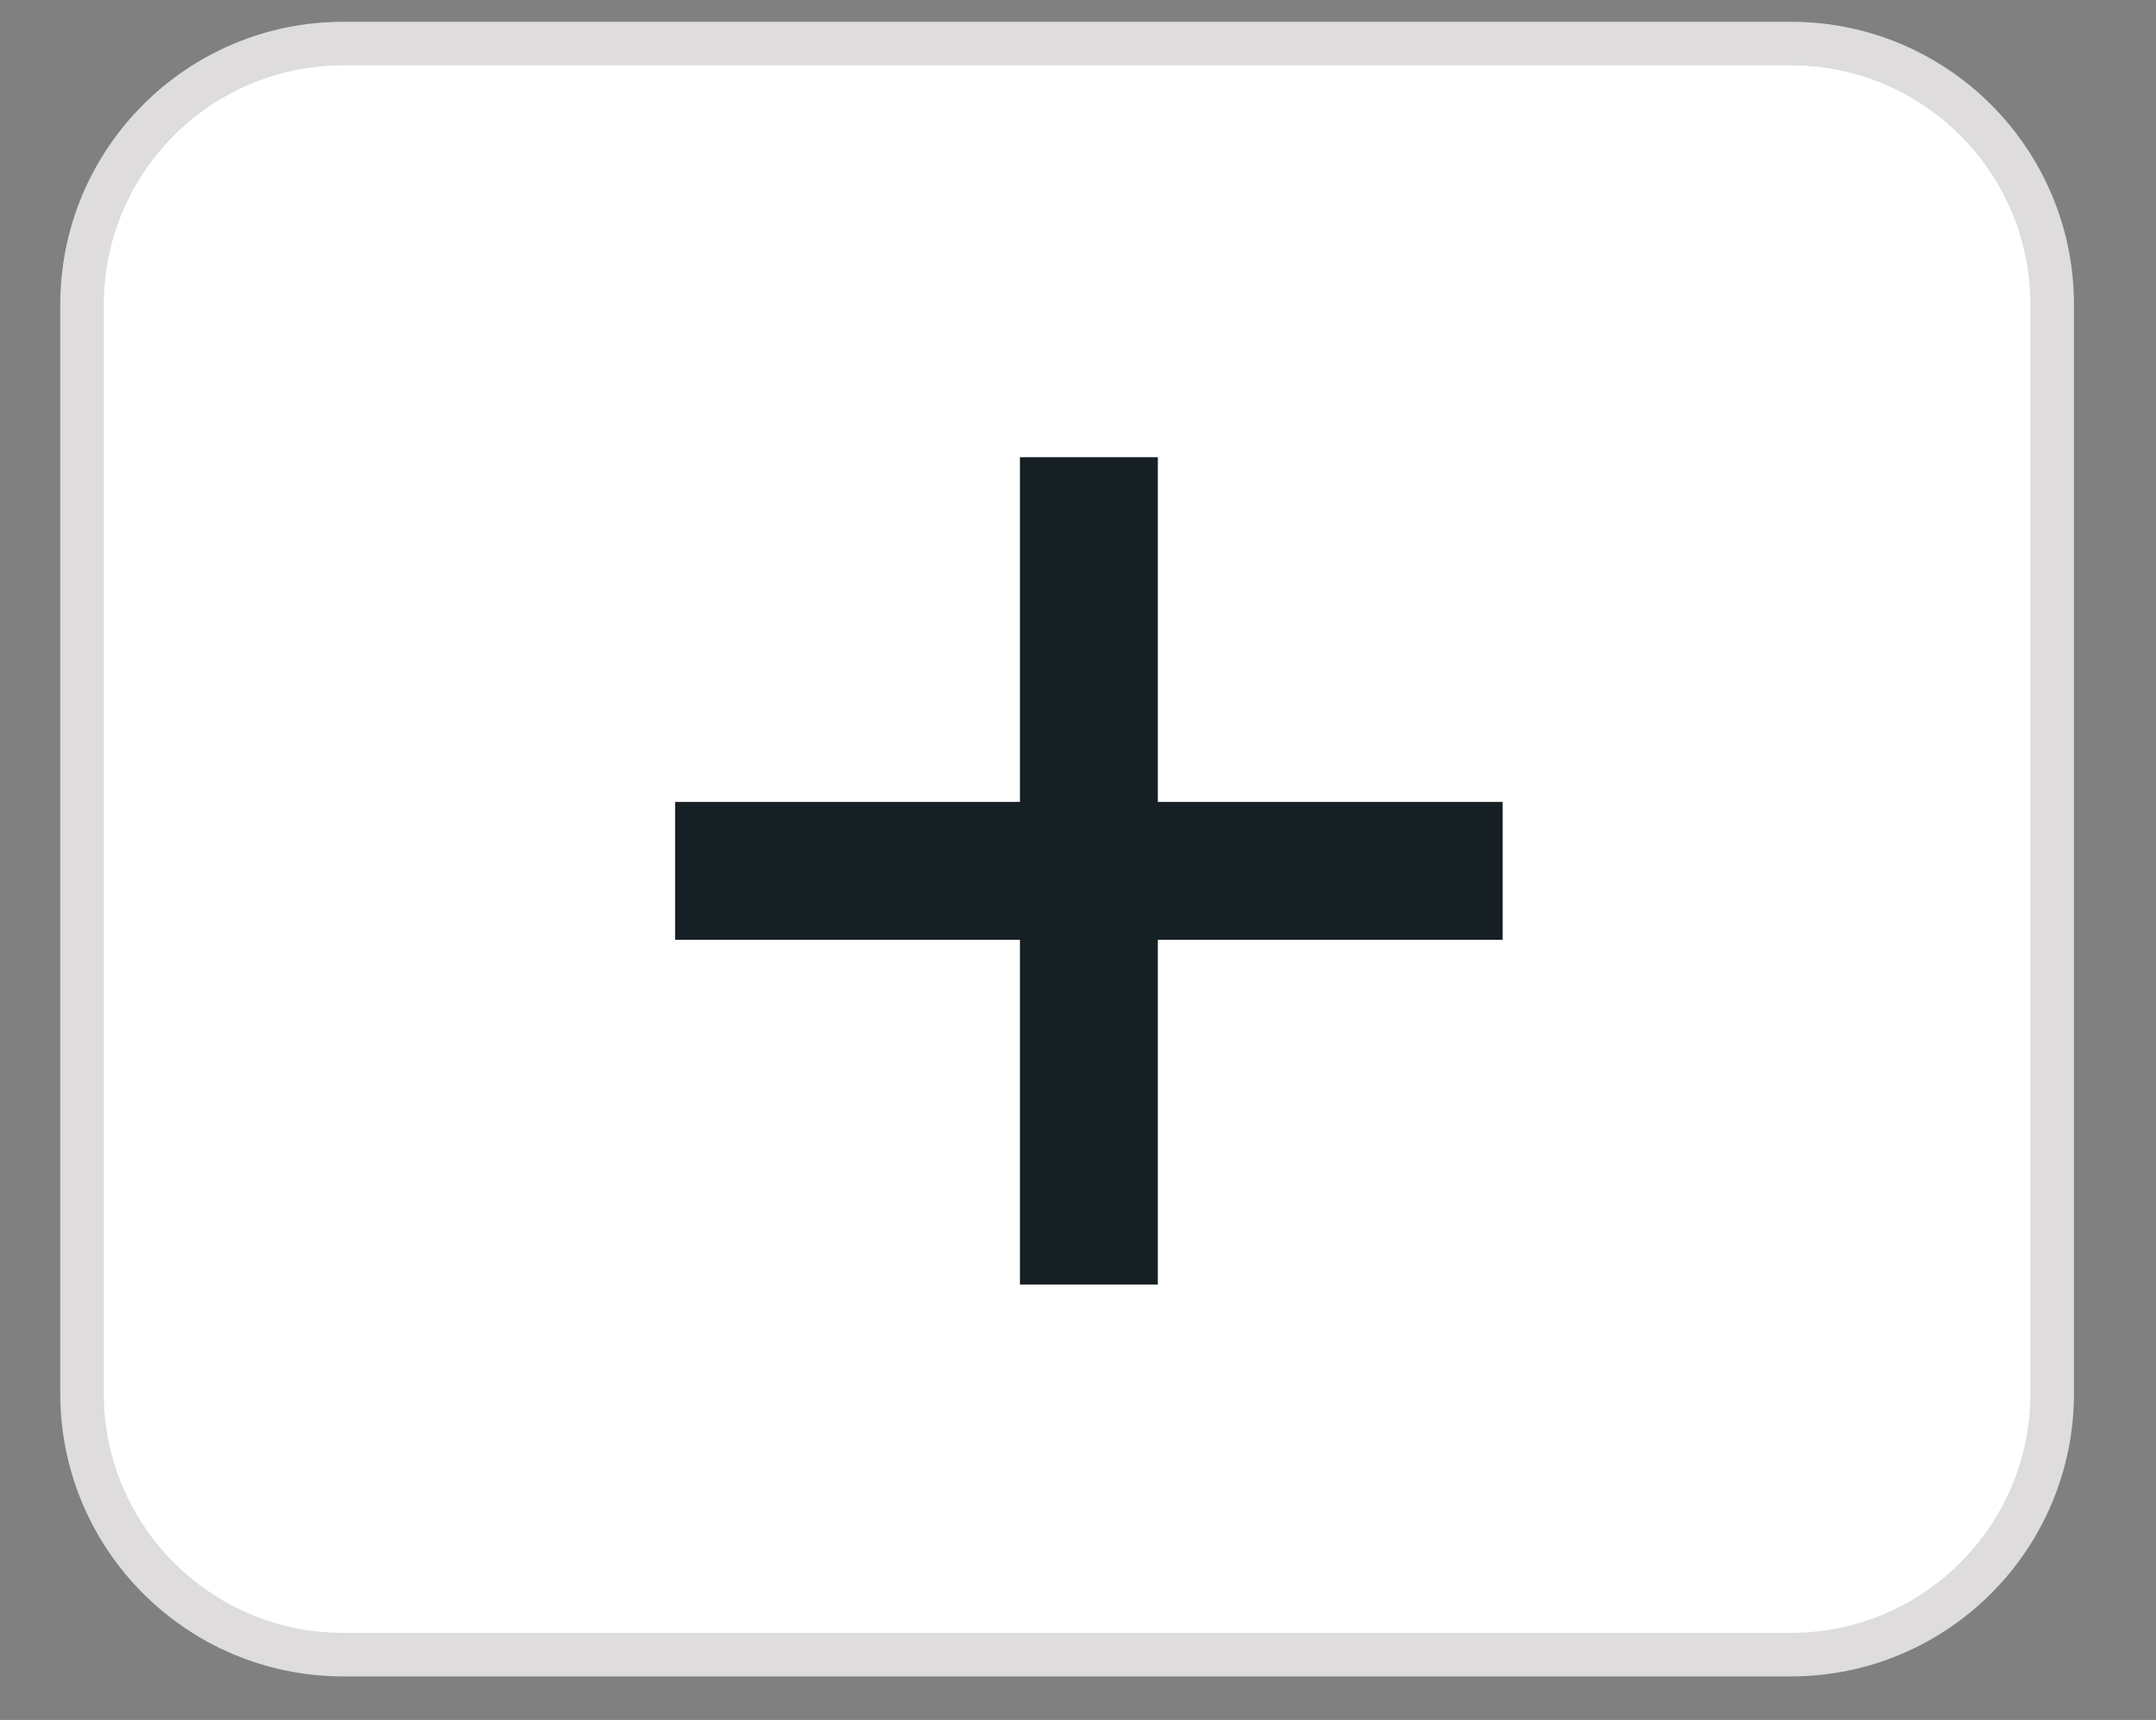 <svg 
 xmlns="http://www.w3.org/2000/svg"
 xmlns:xlink="http://www.w3.org/1999/xlink"
 width="49.5px" height="39.5px">
<rect width="100%" height="100%" fill="#808080" stroke="none"/>
<path fill-rule="evenodd"  stroke="rgb(222, 220, 220)" stroke-width="1px" stroke-linecap="butt" stroke-linejoin="miter" fill="rgb(255, 255, 255)"
 d="M7.883,1.000 L41.117,1.000 C44.431,1.000 47.117,3.686 47.117,7.000 L47.117,32.000 C47.117,35.314 44.431,38.000 41.117,38.000 L7.883,38.000 C4.569,38.000 1.883,35.314 1.883,32.000 L1.883,7.000 C1.883,3.686 4.569,1.000 7.883,1.000 Z"/>
<path fill-rule="evenodd"  fill="rgb(22, 31, 35)"
 d="M34.500,21.583 L26.583,21.583 L26.583,29.500 L23.417,29.500 L23.417,21.583 L15.500,21.583 L15.500,18.417 L23.417,18.417 L23.417,10.500 L26.583,10.500 L26.583,18.417 L34.500,18.417 L34.500,21.583 Z"/>
</svg>